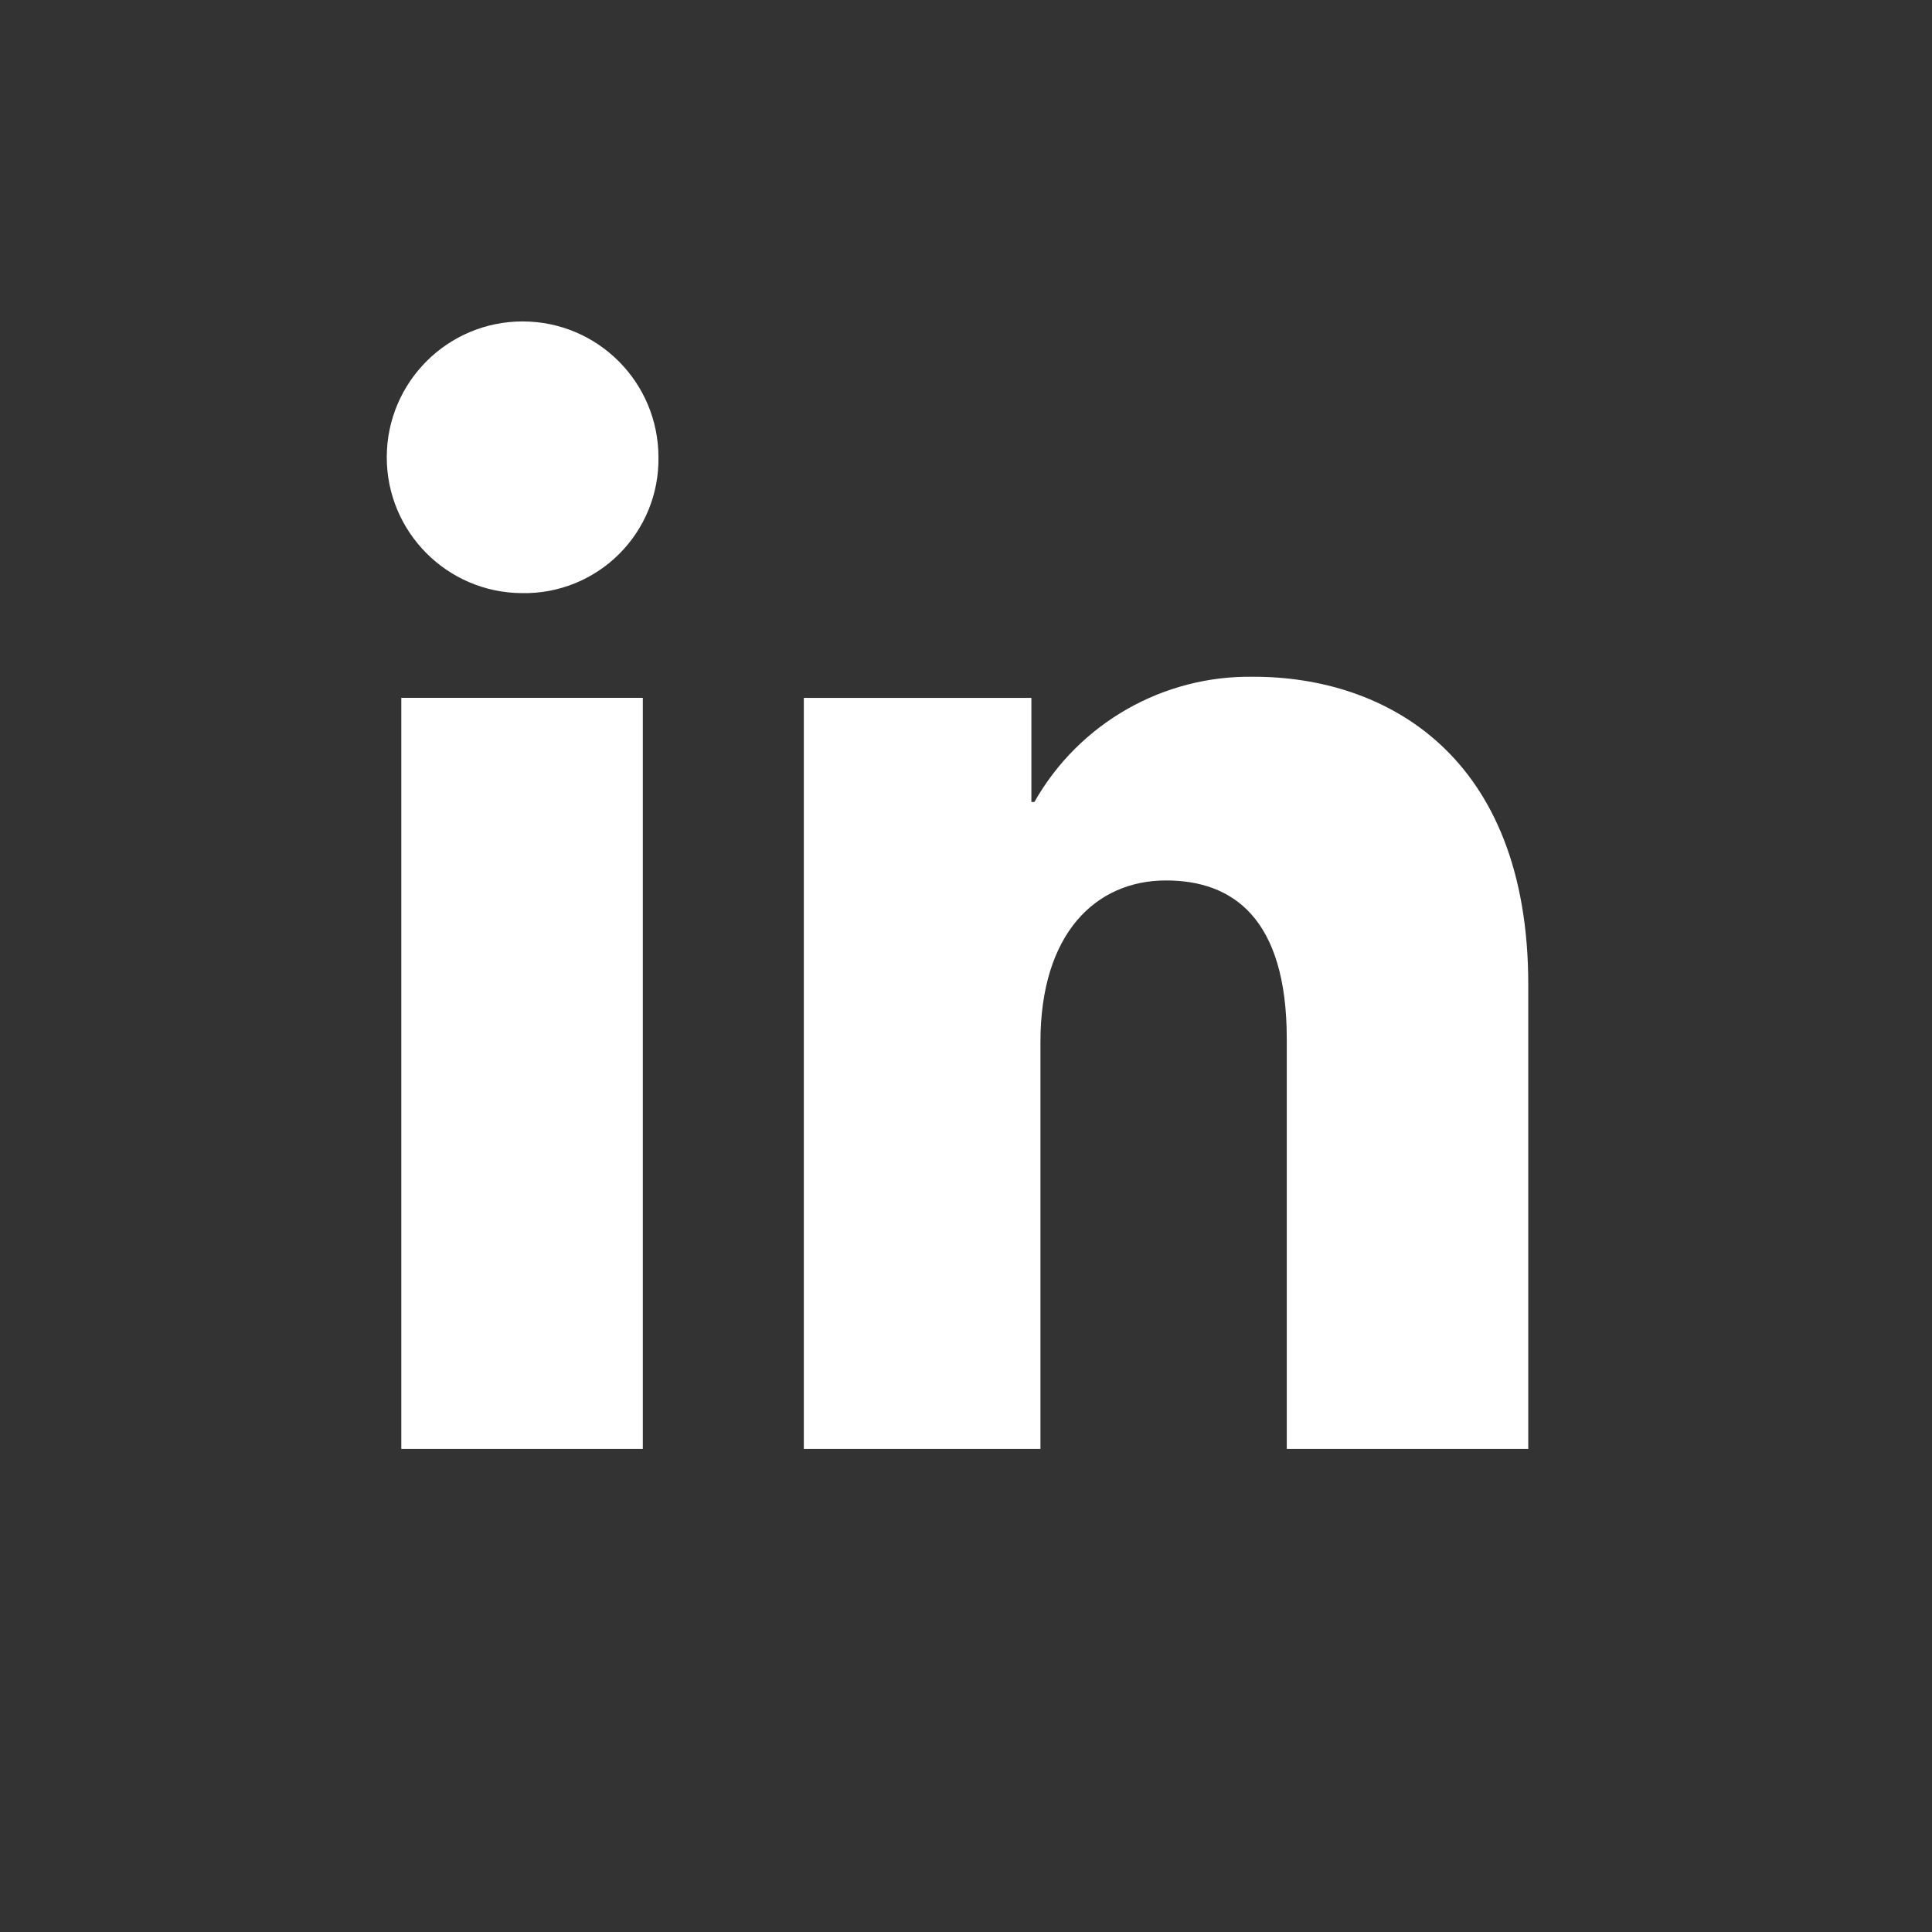 <?xml version="1.0" encoding="UTF-8"?>
<svg xmlns="http://www.w3.org/2000/svg" width="32" height="32" viewBox="0 0 32 32" fill="none">
  <rect x="0" y="0" width="32" height="32" fill="#333333" stroke="none"/>
  <path fill-rule="evenodd" clip-rule="evenodd" d="M10.647 23.999H6.647V11.558H10.647V23.999ZM8.647 9.824C7.405 9.819 6.403 8.809 6.406 7.568C6.41 6.326 7.418 5.322 8.66 5.324C9.901 5.326 10.906 6.333 10.906 7.575C10.915 8.175 10.679 8.754 10.253 9.178C9.827 9.602 9.248 9.835 8.647 9.824ZM25.313 23.999H21.313V17.208C21.313 15.202 20.413 14.583 19.313 14.583C18.151 14.583 17.233 15.459 17.233 17.258V23.999H13.314V11.559H17.083V13.283H17.133C17.872 11.979 19.265 11.184 20.764 11.209C22.95 11.209 25.313 12.506 25.313 16.308V23.999Z" fill="white"></path>
</svg>

